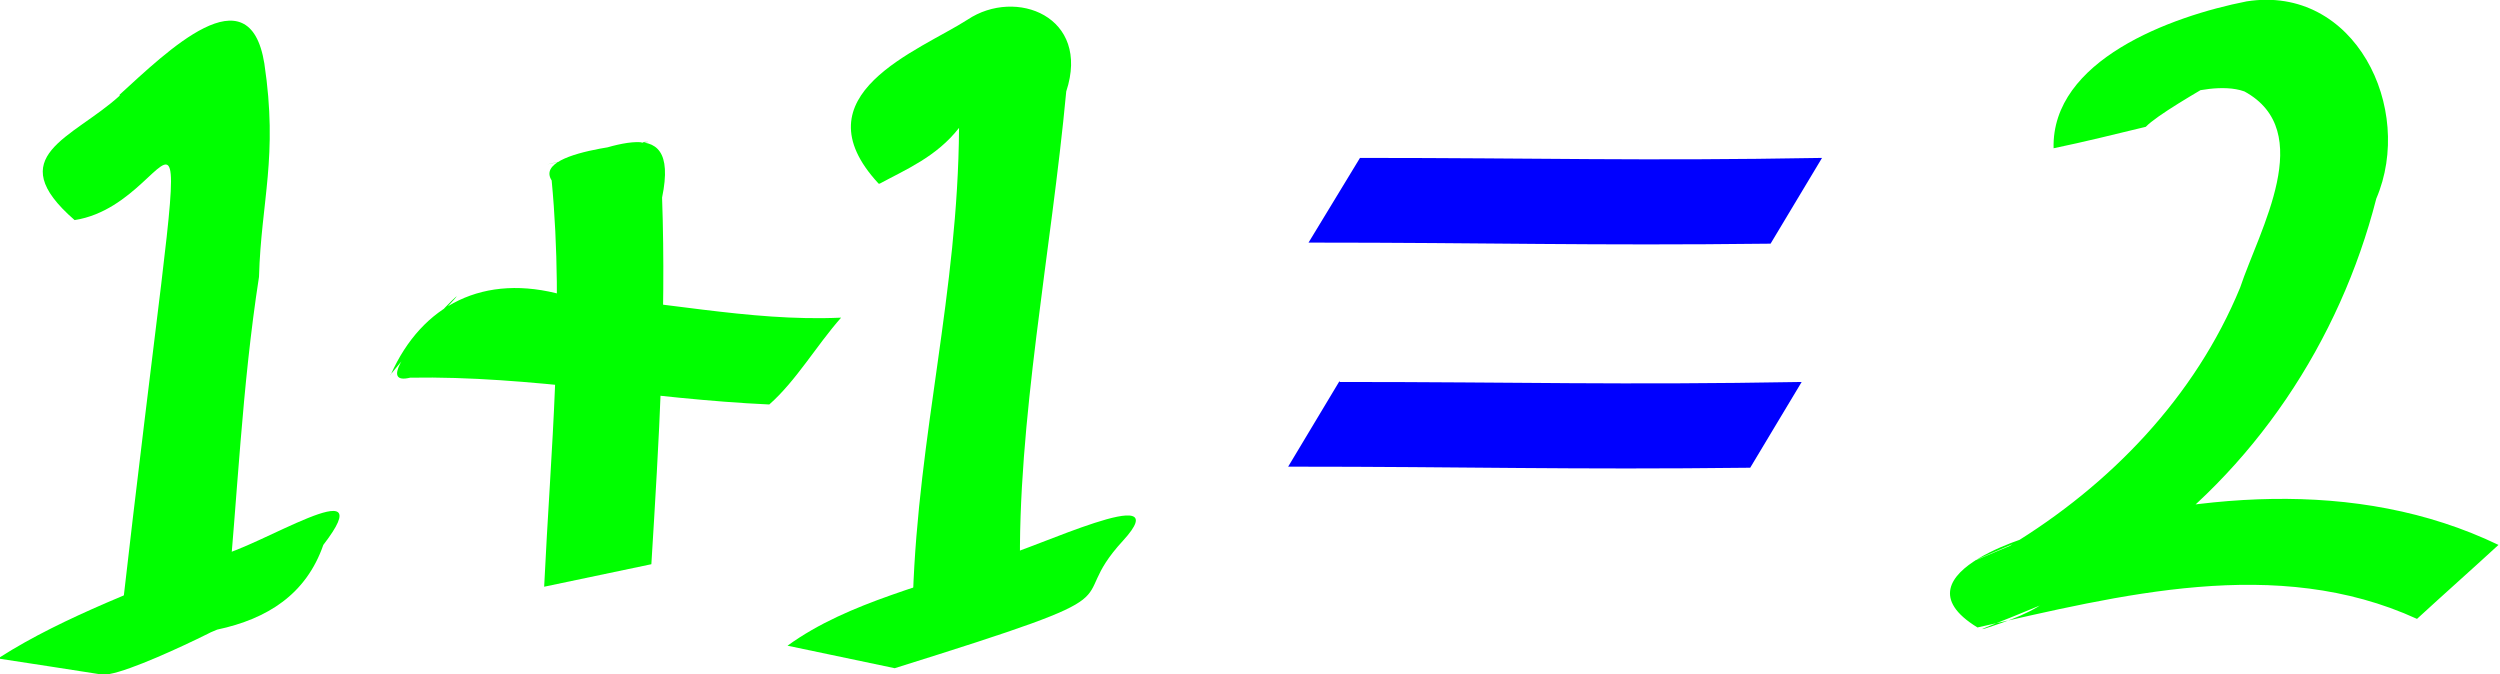 <?xml version="1.0" encoding="UTF-8" standalone="no"?>
<!-- Copyright 2017 mathsisfun.com -->
<svg xmlns="http://www.w3.org/2000/svg" width="233.2" height="62.9" version="1.1" style="fill:#00ff00; stroke-width:0.54;">
<defs/>
<g transform="translate(242.559,-519.07)">
	<path style="color:black; fill:#0000ff; stroke-opacity:0.48;" d="m -117.6,554.7 c 17.1,-0 25.9,0.3 43.1,0 -1.6,2.7 -3.2,5.3 -4.8,8 -17.1,0.2 -25.9,-0.1 -43.1,-0.1 1.6,-2.7 3.2,-5.3 4.8,-8 z"/>
	<path style="color:black; fill:#0000ff; stroke-opacity:0.48;" d="m -115.7,533.8 c 17.1,-0 25.9,0.3 43.1,0 -1.6,2.7 -3.2,5.3 -4.8,8 -17.1,0.2 -25.9,-0.1 -43.1,-0.1 z"/>
	<path style="color:black; stroke-opacity:0.48;" d="m -51,532.9 c -0.2,-8.2 10.9,-12.3 18,-13.7 10.1,-1.6 15.7,10 12.1,18.4 -3.4,13.3 -11.4,25.4 -22.8,33.3 -2.8,2.9 -15.9,7.4 -13.7,6.8 4.3,-1.4 10.2,-3.5 5.3,-8.5 13.8,-4.1 29.3,-5.7 42.6,0.7 -2.5,2.3 -5.1,4.6 -7.6,6.9 -13.1,-6 -27.7,-2.2 -41,0.8 -8.5,-5.2 7,-9.1 5.3,-8.6 -3.5,1.4 -9.1,3.9 -2.3,1 9.4,-5.7 17.3,-13.9 21.5,-24.1 1.8,-5.4 7.2,-14.6 0.4,-18.3 -3.9,-1.4 -11.2,2.6 -3.8,-0.7 9.6,-4.7 -3.4,1.9 -5.4,4 -2.9,0.7 -5.7,1.4 -8.6,2 z"/>
	<path style="color:black; stroke-opacity:0.48;" d="m -231.4,527.9 c 4.4,-4 12.1,-11.6 13.5,-2.9 1.3,8.7 -0.3,12.8 -0.5,19.9 -1.6,10.3 -2,20.5 -3,30.9 -3.3,0.7 -6.7,1.4 -10,2.2 7.1,-62.2 6.8,-40.1 -4.2,-38.4 -6.9,-6 -0.2,-7.6 4.2,-11.6 z"/>
	<path style="color:black; stroke-opacity:0.48;" d="m -206.1,554 c 2.9,-6.5 8.7,-9.5 16.1,-7.4 8.7,0.4 17.2,2.5 25.9,2.1 -2.3,2.6 -4.2,5.9 -6.7,8.1 -11.2,-0.5 -22.3,-2.7 -33.5,-2.5 -5.4,1.3 9.3,-12.6 2.5,-5.6 -1.5,1.8 -2.9,3.6 -4.4,5.4 z"/>
	<path style="color:black; stroke-opacity:0.48;" d="m -191.5,534.4 c 5,-0.9 12.5,-5.6 10.7,3.1 0.4,11.4 -0.3,22.8 -1,34.2 -3.3,0.7 -6.7,1.4 -10,2.1 0.6,-12.6 1.9,-25.3 0.7,-37.9 -2,-3.1 11.1,-3.6 8.7,-3.6 -3,0.7 -6,1.4 -9.1,2.1 z"/>
	<path style="color:black; stroke-opacity:0.48;" d="m -160.6,536.2 c -7.7,-8.3 3.8,-12.4 8.3,-15.3 4.5,-3 11.5,-0.3 9.2,6.7 -1.4,15 -4.6,30.9 -4.3,45 -3.3,0.7 -6.7,1.4 -10,2.1 0.5,-15.2 4.2,-28.3 4.3,-43.7 -2.1,2.7 -5,3.9 -7.4,5.2 z"/>
	<path style="color:black; stroke-opacity:0.48;" d="m -242.6,580.4 c 6.1,-3.9 13.6,-6.5 20.4,-9.5 3.5,-0.6 15.5,-8.4 9.8,-1 -1.6,4.6 -5.2,6.9 -9.9,7.9 -3.8,1.6 -8.5,3.6 -2.2,0.9 9.4,-4.6 -5.8,3.5 -8.5,3.3 -3.2,-0.5 -6.4,-1 -9.7,-1.5 z"/>
	<path style="color:black; stroke-opacity:0.48;" d="m -169.1,579.3 c 5.8,-4.2 13.3,-5.6 19.9,-8.3 2.8,-0.6 16.7,-7.3 11.4,-1.5 -5.9,6.4 3,4.3 -21.3,11.9 z"/>
</g>
</svg>